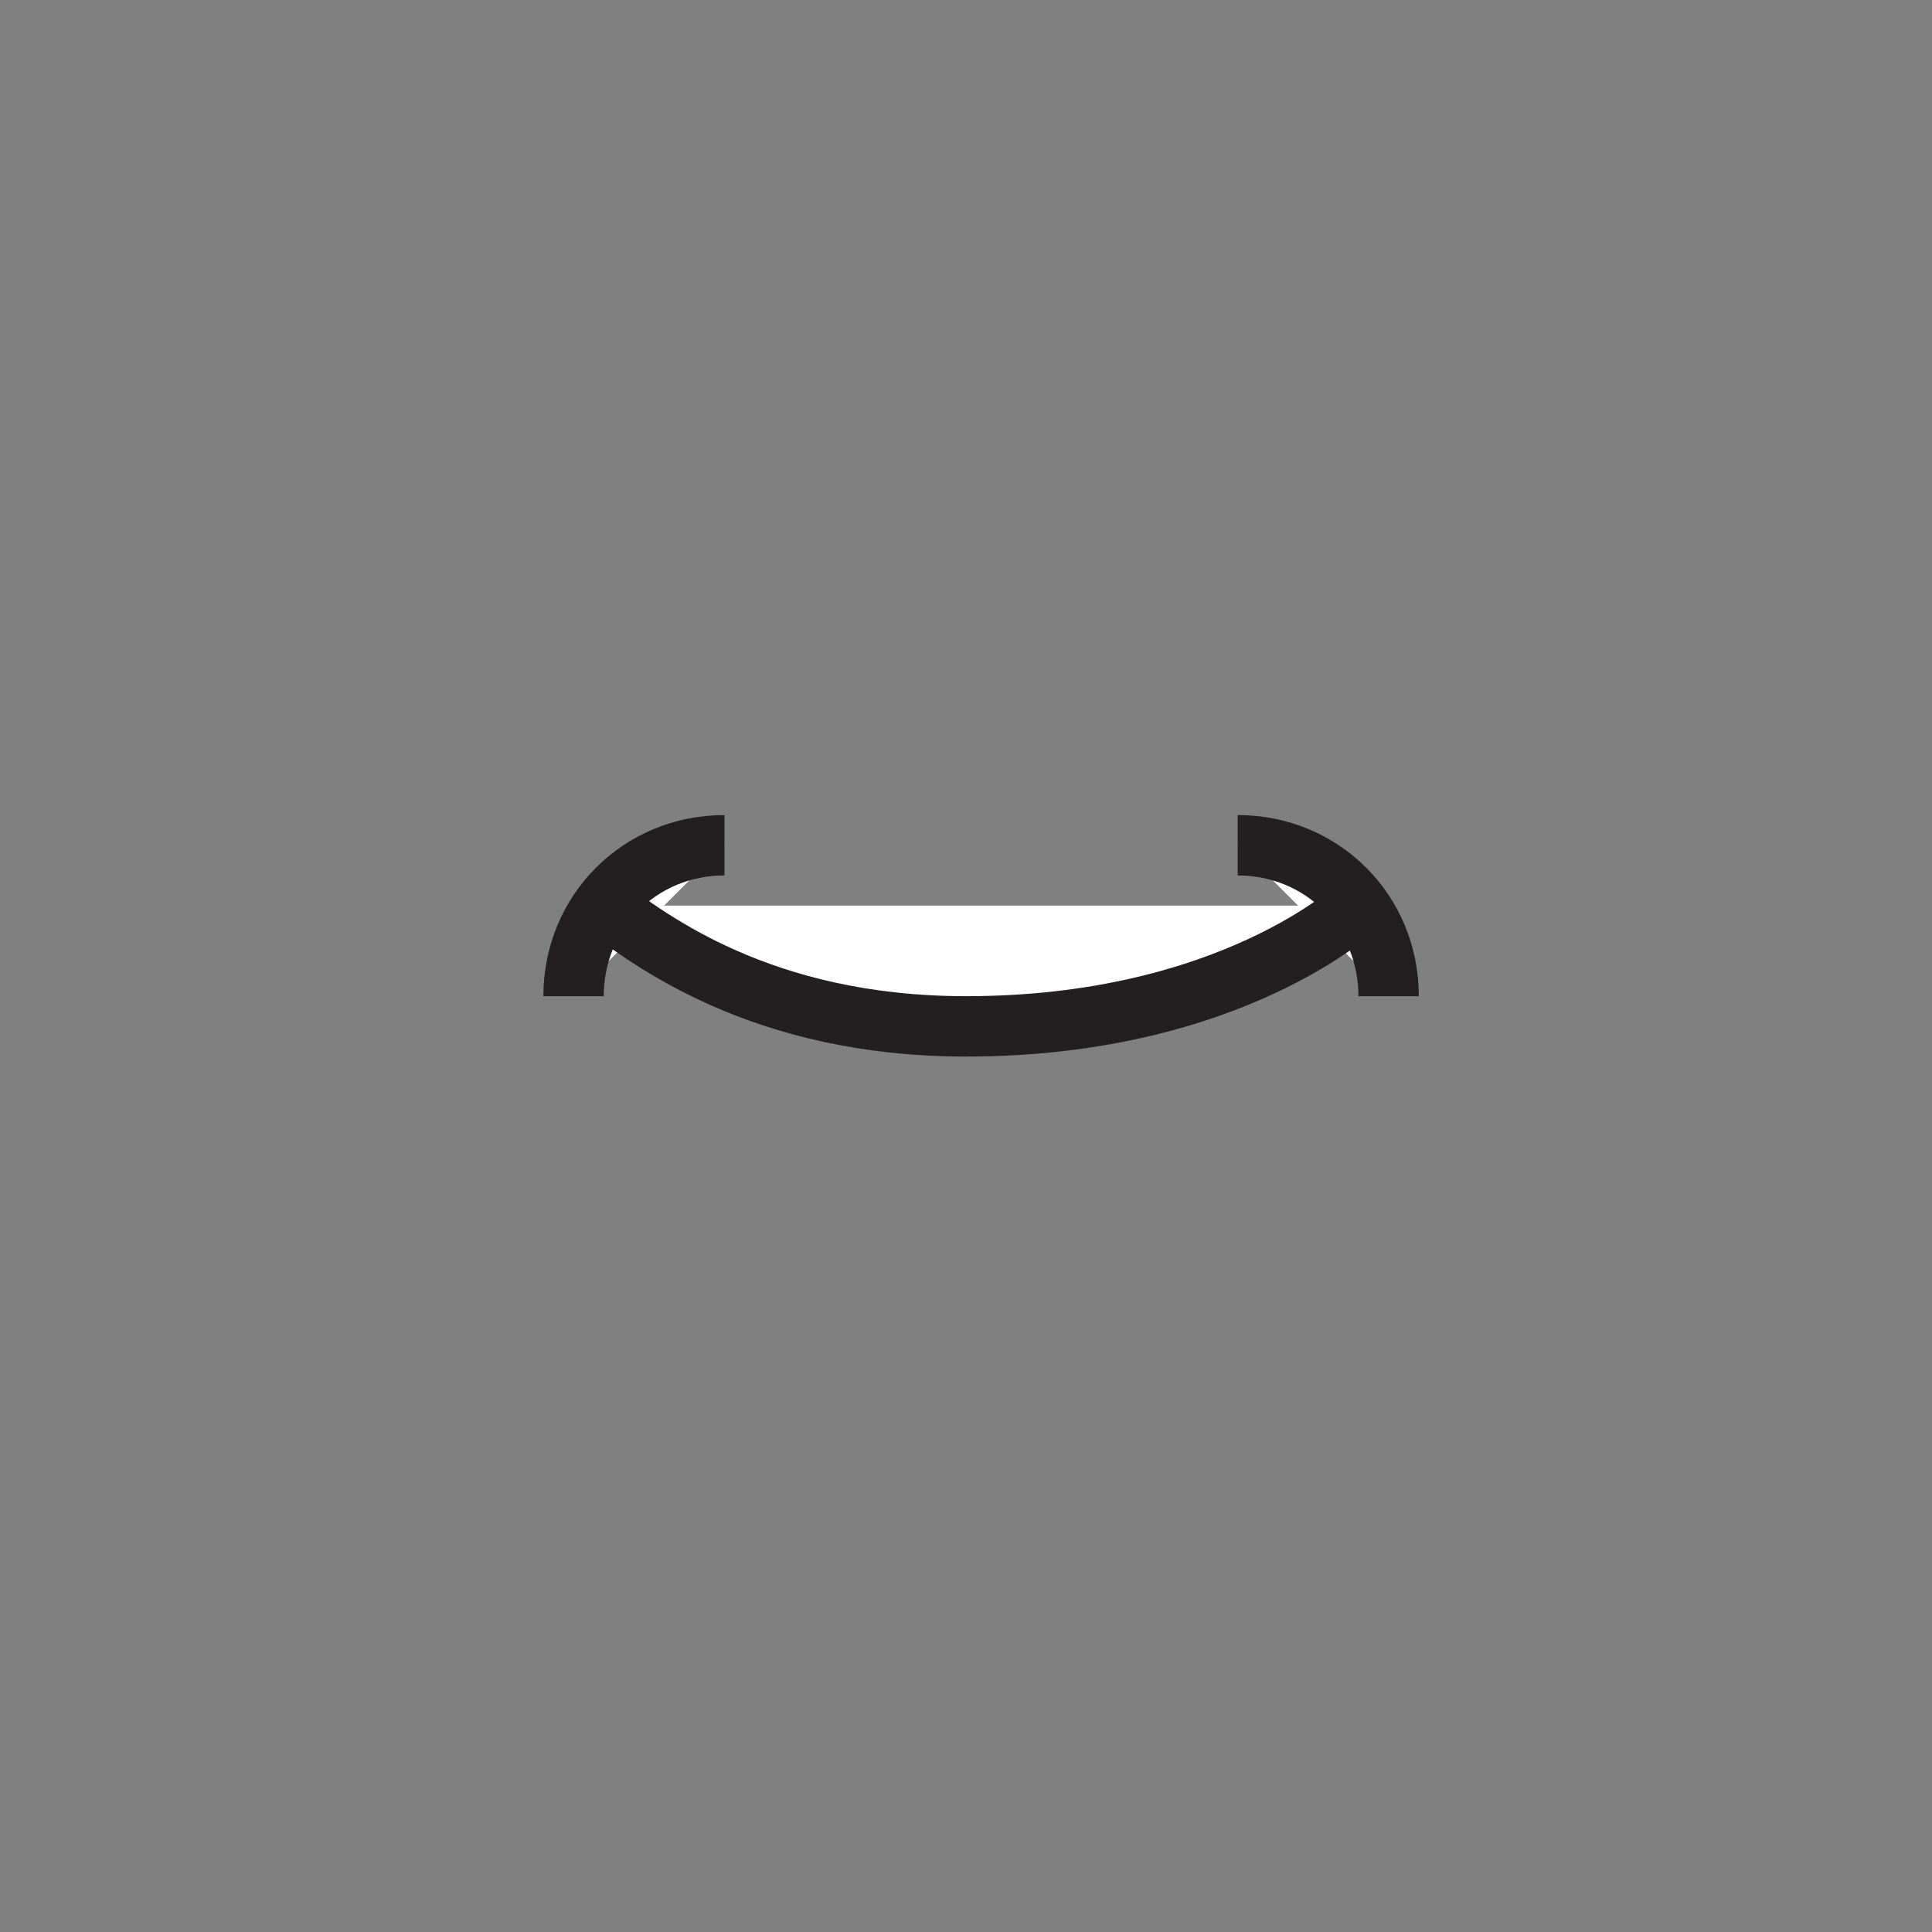 <svg xmlns="http://www.w3.org/2000/svg" version="1.1" xmlns:xlink="http://www.w3.org/1999/xlink" width="30" height="30" x="0" y="0" viewBox="0 0 64 64" style="enable-background:new 0 0 512 512" xml:space="preserve" class="">
    <rect x="0" y="0" width="64" height="64" fill="#808080" stroke="none"/>
    <g>
        <g style="fill:none;stroke:#231f20;stroke-width:2;strokeLinecap:round;strokeLinejoin:round;stroke-miterlimit:10">
            <path d="M46 33c0-2.8-2.2-5-5-5M19 33c0-2.8 2.2-5 5-5" fill="#ffffff" opacity="1" data-original="#000000" class="">
            </path>
            <path d="M20 30c1.5 1.1 5.2 4 12 4 8.8 0 13-4 13-4" fill="#ffffff" opacity="1" data-original="#000000" class="">
            </path>
        </g>
    </g>
</svg>